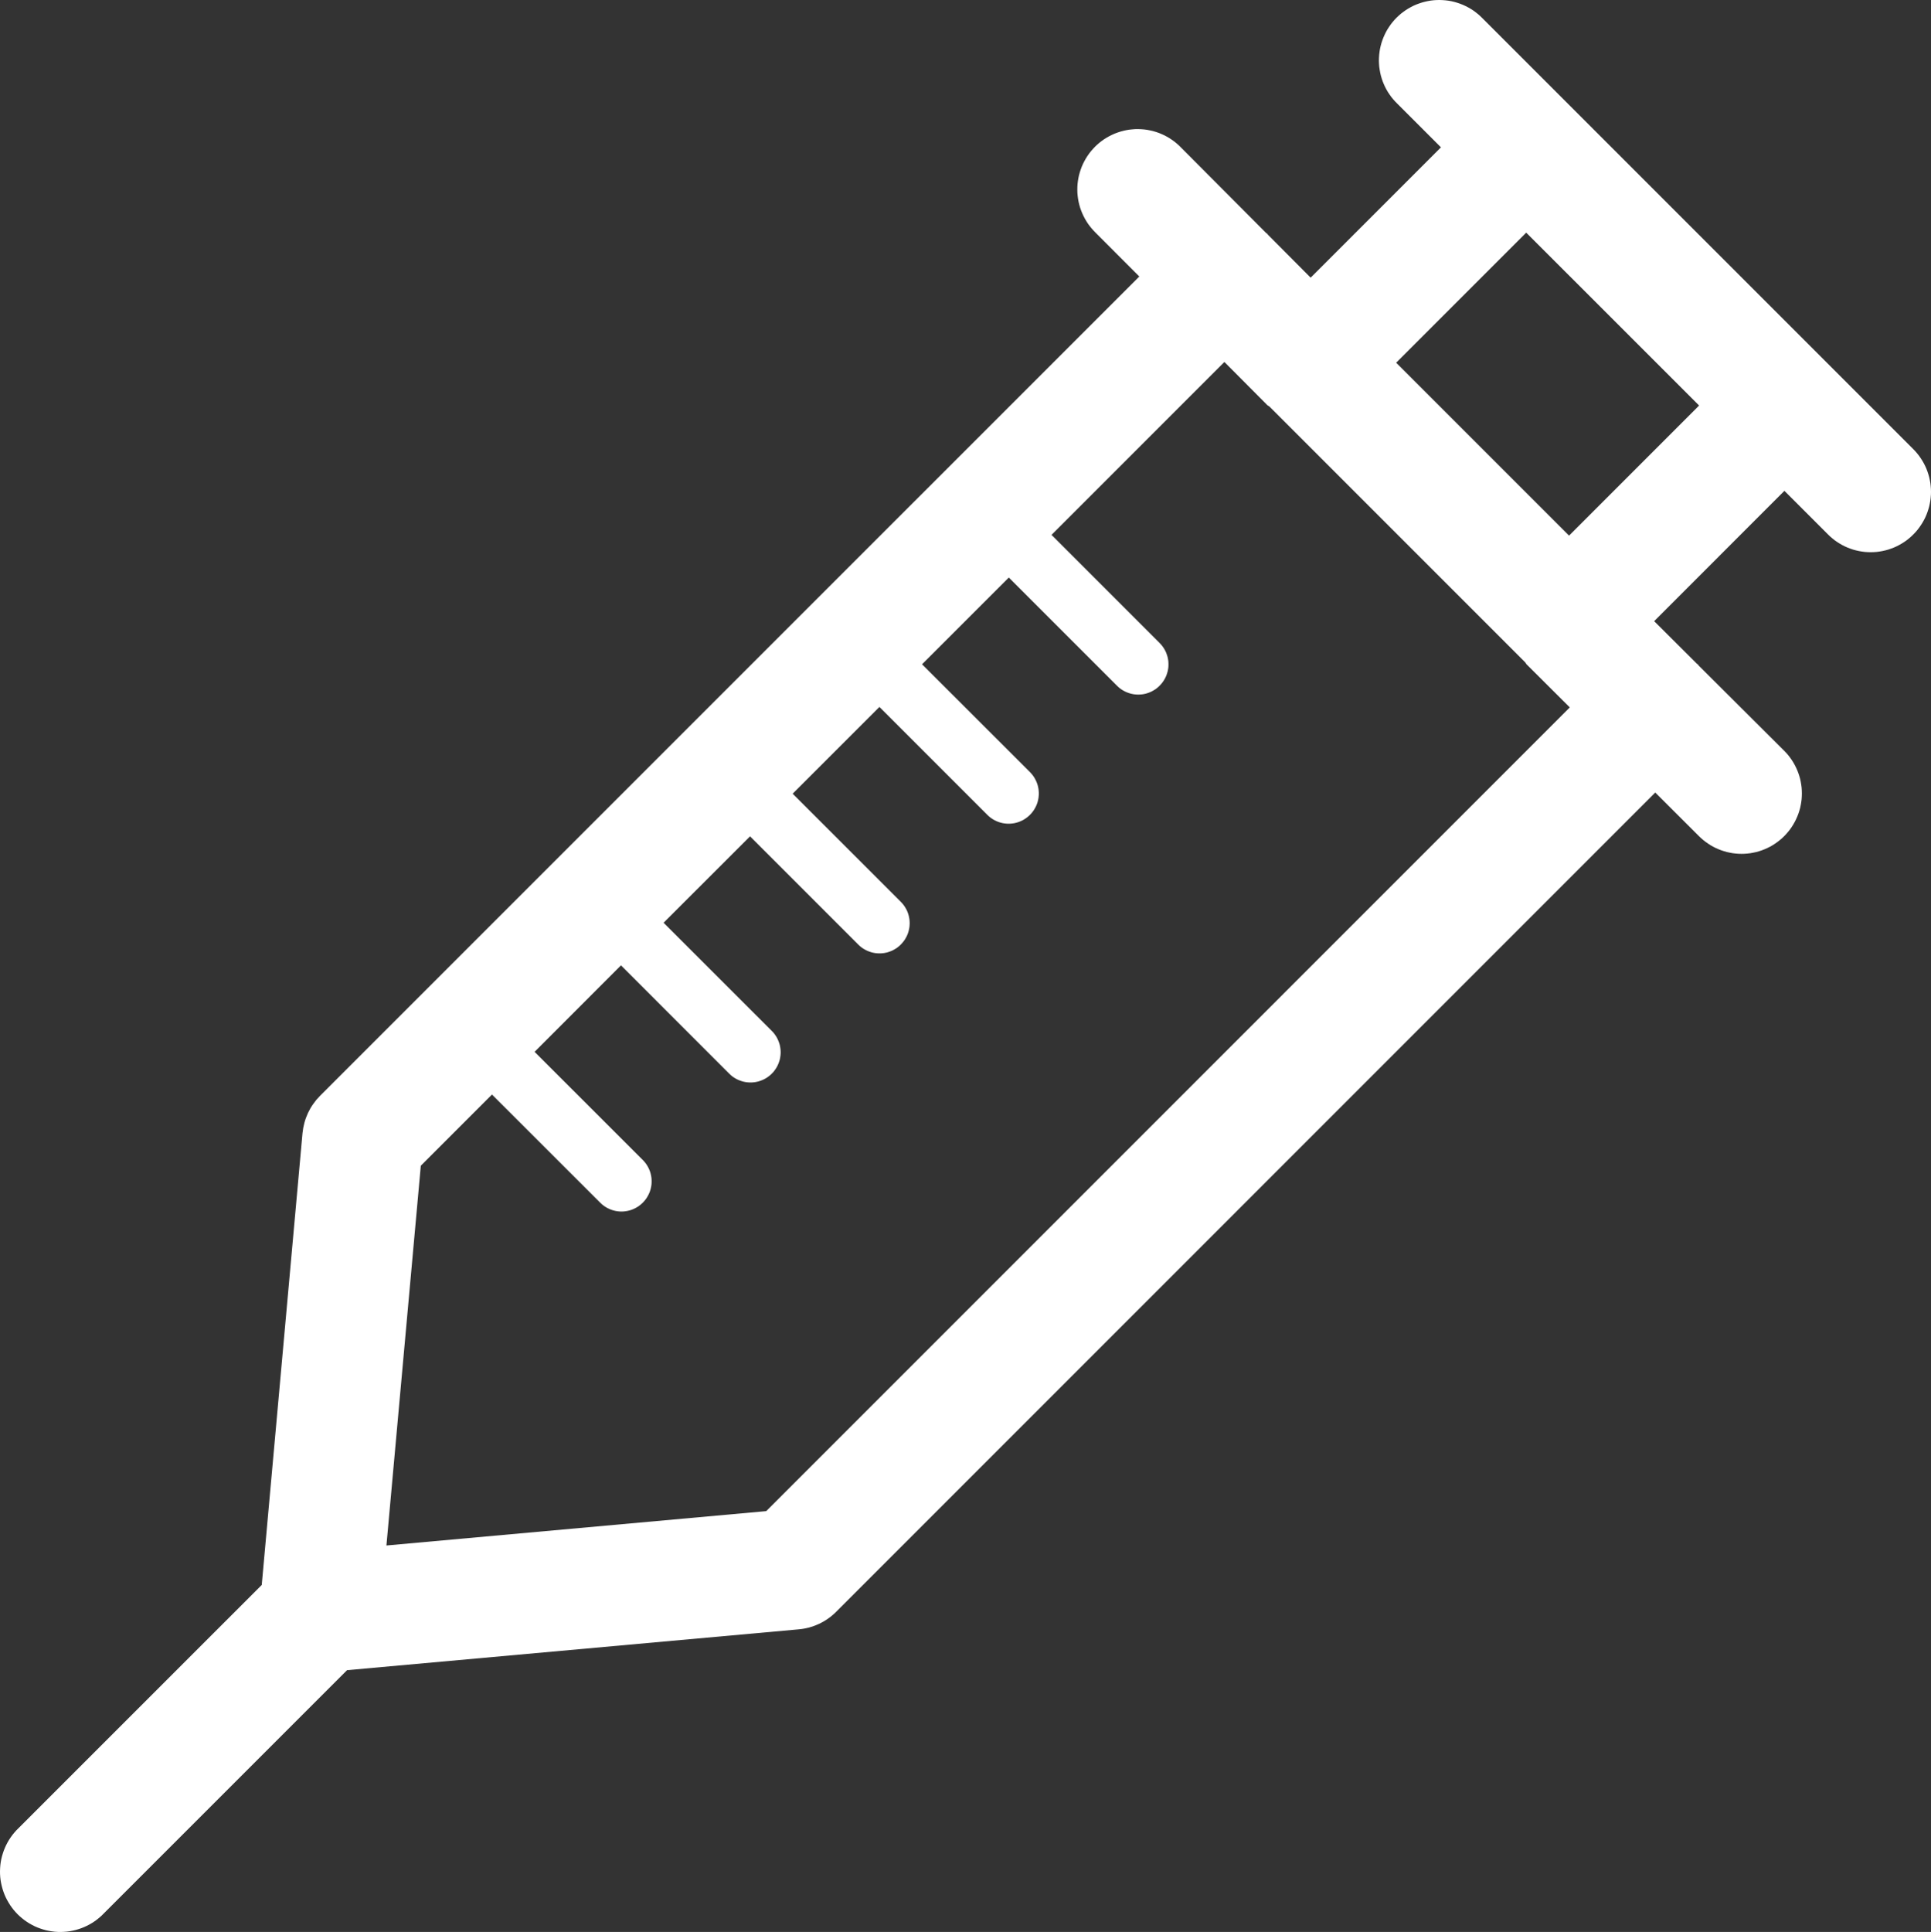 <svg xmlns="http://www.w3.org/2000/svg" xmlns:xlink="http://www.w3.org/1999/xlink" width="49.981" height="50" viewBox="0 0 49.981 50" fill="none">
<rect x="0" y="0" width="49.981" height="50" fill="#333333" stroke="none"/>
<path d="M38.376 0.477C38.358 0.458 38.339 0.44 38.32 0.422C38.302 0.405 38.282 0.387 38.263 0.371C38.243 0.354 38.223 0.338 38.202 0.322C38.182 0.306 38.161 0.291 38.14 0.276C38.118 0.262 38.097 0.248 38.075 0.234C38.053 0.22 38.031 0.207 38.008 0.195C37.985 0.182 37.962 0.17 37.939 0.159C37.916 0.148 37.893 0.137 37.869 0.127C37.845 0.117 37.821 0.107 37.797 0.098C37.773 0.089 37.748 0.081 37.724 0.073C37.699 0.065 37.674 0.058 37.649 0.051C37.624 0.045 37.599 0.039 37.574 0.033C37.548 0.028 37.523 0.023 37.498 0.019C37.472 0.015 37.447 0.012 37.421 0.009C37.395 0.006 37.369 0.004 37.344 0.003C37.318 0.001 37.292 0 37.266 5.90327e-05C37.24 -0 37.215 0 37.189 0.001C37.163 0.002 37.137 0.004 37.111 0.006C37.086 0.009 37.06 0.012 37.034 0.015C37.009 0.019 36.983 0.023 36.958 0.028C36.933 0.033 36.907 0.038 36.882 0.045C36.857 0.051 36.832 0.057 36.807 0.065C36.783 0.072 36.758 0.08 36.734 0.089C36.709 0.097 36.685 0.106 36.661 0.116C36.638 0.126 36.614 0.136 36.59 0.147C36.567 0.158 36.544 0.17 36.521 0.182C36.498 0.194 36.476 0.207 36.453 0.22C36.431 0.233 36.41 0.247 36.388 0.261C36.367 0.276 36.345 0.29 36.325 0.306C36.304 0.321 36.283 0.337 36.263 0.353C36.243 0.37 36.224 0.387 36.205 0.404C36.186 0.421 36.167 0.439 36.149 0.457C36.13 0.476 36.112 0.494 36.095 0.513C36.078 0.533 36.061 0.552 36.045 0.572C36.028 0.592 36.012 0.613 35.997 0.633C35.982 0.654 35.967 0.675 35.953 0.697C35.938 0.718 35.925 0.74 35.911 0.762C35.898 0.784 35.885 0.807 35.873 0.83C35.861 0.853 35.85 0.876 35.839 0.899C35.828 0.923 35.817 0.946 35.808 0.97C35.798 0.994 35.789 1.018 35.78 1.043C35.771 1.067 35.764 1.091 35.756 1.116C35.749 1.141 35.742 1.166 35.736 1.191C35.73 1.216 35.724 1.241 35.719 1.267C35.715 1.292 35.71 1.318 35.707 1.343C35.703 1.369 35.7 1.394 35.698 1.42C35.695 1.446 35.694 1.472 35.693 1.497C35.692 1.523 35.691 1.549 35.691 1.575C35.692 1.601 35.692 1.627 35.694 1.652C35.696 1.678 35.698 1.704 35.7 1.73C35.703 1.755 35.707 1.781 35.711 1.806C35.715 1.832 35.719 1.857 35.725 1.883C35.73 1.908 35.736 1.933 35.742 1.958C35.749 1.983 35.756 2.008 35.764 2.032C35.772 2.057 35.78 2.081 35.789 2.106C35.798 2.13 35.808 2.154 35.818 2.178C35.828 2.201 35.839 2.225 35.85 2.248C35.862 2.271 35.874 2.294 35.886 2.317C35.899 2.339 35.912 2.362 35.925 2.384C35.939 2.405 35.953 2.427 35.968 2.448C35.982 2.47 35.998 2.49 36.013 2.511C36.029 2.532 36.045 2.552 36.062 2.571C36.079 2.591 36.096 2.61 36.114 2.629C36.131 2.648 36.149 2.666 36.168 2.684L37.297 3.813L33.924 7.186L32.819 6.075C32.811 6.068 32.81 6.058 32.803 6.051C32.794 6.043 32.785 6.041 32.777 6.035L30.569 3.818C30.551 3.799 30.533 3.781 30.514 3.763C30.495 3.746 30.476 3.729 30.456 3.712C30.436 3.695 30.416 3.679 30.396 3.663C30.375 3.648 30.355 3.632 30.333 3.618C30.312 3.603 30.29 3.589 30.268 3.575C30.246 3.562 30.224 3.549 30.201 3.536C30.179 3.524 30.156 3.512 30.133 3.5C30.11 3.489 30.086 3.478 30.062 3.468C30.039 3.458 30.015 3.448 29.991 3.439C29.966 3.43 29.942 3.422 29.917 3.414C29.892 3.406 29.868 3.399 29.843 3.392C29.818 3.386 29.793 3.38 29.767 3.375C29.742 3.369 29.717 3.365 29.691 3.36C29.666 3.356 29.64 3.353 29.614 3.35C29.589 3.347 29.563 3.345 29.537 3.344C29.511 3.342 29.485 3.341 29.46 3.341C29.434 3.341 29.408 3.341 29.382 3.342C29.356 3.344 29.331 3.345 29.305 3.348C29.279 3.35 29.253 3.353 29.228 3.356C29.202 3.36 29.177 3.364 29.151 3.369C29.126 3.374 29.101 3.38 29.076 3.386C29.051 3.392 29.026 3.399 29.001 3.406C28.976 3.413 28.952 3.421 28.927 3.43C28.903 3.438 28.879 3.448 28.855 3.457C28.831 3.467 28.807 3.478 28.784 3.489C28.761 3.499 28.737 3.511 28.715 3.523C28.692 3.535 28.669 3.548 28.647 3.561C28.625 3.574 28.603 3.588 28.581 3.602C28.56 3.617 28.539 3.632 28.518 3.647C28.497 3.662 28.477 3.678 28.457 3.694C28.437 3.711 28.417 3.728 28.398 3.745C28.379 3.762 28.36 3.78 28.342 3.798C28.324 3.817 28.306 3.835 28.289 3.855C28.271 3.874 28.255 3.893 28.238 3.913C28.222 3.933 28.206 3.954 28.191 3.974C28.175 3.995 28.16 4.016 28.146 4.038C28.132 4.059 28.118 4.081 28.105 4.103C28.091 4.126 28.079 4.148 28.067 4.171C28.055 4.194 28.043 4.217 28.032 4.24C28.021 4.264 28.011 4.287 28.001 4.311C27.991 4.335 27.982 4.359 27.974 4.384C27.965 4.408 27.957 4.433 27.95 4.457C27.942 4.482 27.936 4.507 27.929 4.532C27.923 4.557 27.918 4.582 27.913 4.608C27.908 4.633 27.904 4.659 27.9 4.684C27.896 4.71 27.893 4.736 27.891 4.761C27.889 4.787 27.887 4.813 27.886 4.839C27.885 4.864 27.885 4.89 27.885 4.916C27.885 4.942 27.886 4.968 27.887 4.994C27.889 5.019 27.891 5.045 27.894 5.071C27.897 5.096 27.9 5.122 27.904 5.147C27.908 5.173 27.913 5.198 27.918 5.224C27.924 5.249 27.93 5.274 27.936 5.299C27.943 5.324 27.95 5.349 27.957 5.374C27.965 5.398 27.974 5.423 27.983 5.447C27.992 5.471 28.001 5.495 28.012 5.519C28.022 5.542 28.033 5.566 28.044 5.589C28.055 5.612 28.067 5.635 28.08 5.658C28.092 5.68 28.105 5.703 28.119 5.725C28.133 5.747 28.147 5.768 28.161 5.79C28.176 5.811 28.191 5.832 28.207 5.852C28.223 5.873 28.239 5.893 28.256 5.912C28.272 5.932 28.289 5.951 28.307 5.97C28.325 5.989 28.343 6.008 28.361 6.026L29.489 7.156L8.283 28.361C8.251 28.393 8.221 28.427 8.191 28.461C8.162 28.496 8.135 28.532 8.109 28.569C8.082 28.606 8.058 28.644 8.035 28.683C8.013 28.722 7.992 28.762 7.972 28.803C7.953 28.844 7.936 28.886 7.92 28.929C7.904 28.971 7.891 29.014 7.879 29.058C7.867 29.102 7.857 29.146 7.849 29.19C7.841 29.235 7.835 29.28 7.83 29.325L6.775 41.019L0.477 47.316C0.458 47.334 0.44 47.352 0.422 47.371C0.405 47.39 0.387 47.409 0.371 47.429C0.354 47.448 0.338 47.468 0.322 47.489C0.306 47.509 0.291 47.53 0.277 47.551C0.262 47.573 0.248 47.594 0.234 47.616C0.22 47.638 0.207 47.661 0.195 47.683C0.182 47.706 0.17 47.729 0.159 47.752C0.148 47.775 0.137 47.799 0.127 47.822C0.117 47.846 0.107 47.87 0.098 47.894C0.089 47.919 0.081 47.943 0.073 47.968C0.065 47.992 0.058 48.017 0.051 48.042C0.045 48.067 0.039 48.092 0.033 48.117C0.028 48.143 0.023 48.168 0.019 48.194C0.015 48.219 0.012 48.245 0.009 48.27C0.006 48.296 0.004 48.322 0.003 48.348C0.001 48.373 0 48.399 5.93111e-05 48.425C-0 48.451 0 48.477 0.001 48.502C0.002 48.528 0.004 48.554 0.006 48.58C0.009 48.606 0.012 48.631 0.015 48.657C0.019 48.682 0.023 48.708 0.028 48.733C0.033 48.759 0.038 48.784 0.045 48.809C0.051 48.834 0.057 48.859 0.065 48.884C0.072 48.909 0.08 48.933 0.089 48.958C0.097 48.982 0.106 49.006 0.116 49.03C0.126 49.054 0.136 49.077 0.147 49.101C0.158 49.124 0.17 49.147 0.182 49.17C0.194 49.193 0.207 49.215 0.22 49.237C0.233 49.26 0.247 49.282 0.261 49.303C0.276 49.325 0.29 49.346 0.306 49.367C0.321 49.388 0.337 49.408 0.353 49.428C0.37 49.448 0.387 49.468 0.404 49.487C0.421 49.506 0.439 49.525 0.457 49.543C0.476 49.561 0.494 49.579 0.513 49.596C0.533 49.613 0.552 49.63 0.572 49.646C0.592 49.663 0.613 49.679 0.633 49.694C0.654 49.709 0.675 49.725 0.697 49.739C0.718 49.753 0.74 49.767 0.762 49.78C0.784 49.793 0.807 49.806 0.83 49.818C0.853 49.83 0.876 49.841 0.899 49.853C0.923 49.864 0.946 49.874 0.97 49.884C0.994 49.894 1.018 49.903 1.043 49.911C1.067 49.919 1.091 49.928 1.116 49.935C1.141 49.943 1.166 49.949 1.191 49.956C1.216 49.962 1.241 49.967 1.267 49.972C1.292 49.977 1.318 49.981 1.343 49.984C1.369 49.988 1.394 49.991 1.42 49.994C1.446 49.996 1.472 49.998 1.497 49.999C1.523 50 1.549 50 1.575 50C1.601 50 1.627 49.999 1.652 49.997C1.678 49.996 1.704 49.994 1.73 49.991C1.755 49.988 1.781 49.985 1.806 49.981C1.832 49.977 1.857 49.972 1.883 49.966C1.908 49.961 1.933 49.955 1.958 49.949C1.983 49.943 2.008 49.935 2.032 49.927C2.057 49.919 2.081 49.911 2.106 49.902C2.13 49.893 2.154 49.883 2.178 49.873C2.201 49.863 2.225 49.852 2.248 49.841C2.271 49.83 2.294 49.817 2.317 49.805C2.339 49.792 2.362 49.779 2.384 49.766C2.406 49.752 2.427 49.738 2.448 49.724C2.47 49.709 2.491 49.694 2.511 49.678C2.532 49.662 2.552 49.646 2.571 49.629C2.591 49.612 2.61 49.595 2.629 49.578C2.648 49.56 2.666 49.542 2.684 49.523L8.983 43.225L20.675 42.168C20.72 42.164 20.765 42.158 20.81 42.15C20.854 42.142 20.898 42.132 20.942 42.121C20.985 42.109 21.029 42.095 21.071 42.08C21.114 42.064 21.155 42.047 21.196 42.028C21.237 42.009 21.277 41.988 21.317 41.965C21.356 41.943 21.394 41.918 21.431 41.892C21.468 41.866 21.504 41.839 21.538 41.81C21.573 41.781 21.607 41.75 21.639 41.718L42.844 20.511L43.974 21.639C43.992 21.657 44.011 21.674 44.03 21.692C44.049 21.709 44.068 21.726 44.088 21.742C44.108 21.758 44.128 21.774 44.148 21.789C44.169 21.804 44.19 21.819 44.211 21.833C44.232 21.848 44.254 21.861 44.275 21.875C44.297 21.888 44.319 21.9 44.342 21.913C44.365 21.924 44.387 21.936 44.41 21.947C44.434 21.958 44.457 21.968 44.48 21.978C44.504 21.988 44.528 21.997 44.552 22.006C44.576 22.015 44.6 22.023 44.625 22.03C44.649 22.038 44.674 22.044 44.699 22.051C44.724 22.057 44.748 22.062 44.773 22.067C44.799 22.072 44.824 22.077 44.849 22.081C44.874 22.084 44.9 22.087 44.925 22.09C44.951 22.093 44.976 22.094 45.002 22.096C45.027 22.097 45.053 22.098 45.078 22.098C45.104 22.098 45.129 22.097 45.155 22.096C45.181 22.094 45.206 22.093 45.231 22.09C45.257 22.087 45.282 22.084 45.307 22.081C45.333 22.077 45.358 22.072 45.383 22.067C45.408 22.062 45.433 22.057 45.458 22.051C45.483 22.044 45.507 22.038 45.532 22.03C45.556 22.023 45.581 22.015 45.605 22.006C45.629 21.997 45.652 21.988 45.676 21.978C45.7 21.968 45.723 21.958 45.746 21.947C45.769 21.936 45.792 21.924 45.815 21.913C45.837 21.9 45.859 21.888 45.881 21.875C45.903 21.861 45.925 21.848 45.946 21.833C45.967 21.819 45.988 21.804 46.008 21.789C46.029 21.774 46.049 21.758 46.069 21.742C46.089 21.726 46.108 21.709 46.127 21.692C46.146 21.674 46.164 21.657 46.182 21.639C46.2 21.62 46.218 21.602 46.235 21.583C46.252 21.564 46.269 21.545 46.285 21.525C46.301 21.505 46.317 21.485 46.332 21.465C46.347 21.444 46.362 21.423 46.376 21.402C46.39 21.381 46.404 21.359 46.417 21.337C46.43 21.315 46.443 21.293 46.455 21.27C46.467 21.248 46.478 21.225 46.489 21.202C46.5 21.179 46.511 21.156 46.52 21.132C46.53 21.108 46.539 21.085 46.548 21.061C46.557 21.037 46.565 21.012 46.572 20.988C46.58 20.963 46.586 20.939 46.593 20.914C46.599 20.889 46.604 20.864 46.609 20.839C46.614 20.814 46.619 20.789 46.622 20.764C46.626 20.738 46.629 20.713 46.632 20.688C46.634 20.662 46.636 20.637 46.637 20.611C46.639 20.586 46.639 20.56 46.639 20.535C46.639 20.509 46.639 20.484 46.637 20.458C46.636 20.433 46.634 20.407 46.632 20.382C46.629 20.356 46.626 20.331 46.622 20.306C46.619 20.28 46.614 20.255 46.609 20.23C46.604 20.205 46.599 20.18 46.593 20.155C46.586 20.131 46.58 20.106 46.572 20.081C46.565 20.057 46.557 20.033 46.548 20.009C46.539 19.985 46.53 19.961 46.52 19.937C46.511 19.914 46.5 19.89 46.489 19.867C46.478 19.844 46.467 19.821 46.455 19.799C46.443 19.776 46.43 19.754 46.417 19.732C46.404 19.71 46.39 19.689 46.376 19.667C46.362 19.646 46.347 19.625 46.332 19.605C46.317 19.584 46.301 19.564 46.285 19.544C46.269 19.525 46.252 19.505 46.235 19.486C46.218 19.467 46.2 19.449 46.182 19.431L43.965 17.222C43.959 17.215 43.956 17.206 43.95 17.197C43.942 17.19 43.931 17.187 43.925 17.181L42.816 16.076L46.187 12.703L47.316 13.832C47.334 13.85 47.352 13.868 47.371 13.885C47.39 13.902 47.409 13.919 47.429 13.935C47.449 13.951 47.469 13.967 47.489 13.983C47.51 13.998 47.531 14.013 47.552 14.027C47.573 14.041 47.595 14.055 47.617 14.068C47.639 14.081 47.661 14.094 47.683 14.106C47.706 14.118 47.729 14.13 47.752 14.141C47.775 14.152 47.798 14.162 47.822 14.172C47.845 14.181 47.869 14.191 47.893 14.199C47.917 14.208 47.941 14.216 47.966 14.224C47.99 14.231 48.015 14.238 48.04 14.244C48.065 14.25 48.09 14.256 48.115 14.261C48.14 14.266 48.165 14.27 48.19 14.274C48.215 14.278 48.241 14.281 48.266 14.284C48.292 14.286 48.317 14.288 48.343 14.289C48.368 14.29 48.394 14.291 48.419 14.291C48.445 14.291 48.471 14.29 48.496 14.289C48.522 14.288 48.547 14.286 48.573 14.284C48.598 14.281 48.623 14.278 48.649 14.274C48.674 14.27 48.699 14.266 48.724 14.261C48.749 14.256 48.774 14.25 48.799 14.244C48.824 14.238 48.849 14.231 48.873 14.224C48.898 14.216 48.922 14.208 48.946 14.199C48.97 14.191 48.994 14.181 49.017 14.172C49.041 14.162 49.065 14.152 49.087 14.141C49.111 14.13 49.133 14.118 49.156 14.106C49.178 14.094 49.2 14.081 49.222 14.068C49.244 14.055 49.266 14.041 49.287 14.027C49.308 14.013 49.329 13.998 49.35 13.983C49.37 13.967 49.39 13.951 49.41 13.935C49.43 13.919 49.449 13.902 49.468 13.885C49.487 13.868 49.505 13.85 49.523 13.832C49.541 13.814 49.559 13.796 49.576 13.777C49.593 13.758 49.61 13.738 49.626 13.719C49.642 13.699 49.658 13.679 49.673 13.658C49.688 13.638 49.703 13.617 49.717 13.595C49.731 13.574 49.745 13.553 49.758 13.531C49.772 13.509 49.784 13.487 49.796 13.464C49.809 13.441 49.82 13.419 49.831 13.396C49.842 13.373 49.852 13.349 49.862 13.325C49.872 13.302 49.881 13.278 49.889 13.254C49.898 13.23 49.906 13.206 49.913 13.181C49.92 13.157 49.927 13.132 49.934 13.107C49.94 13.083 49.945 13.058 49.95 13.033C49.956 13.008 49.96 12.982 49.964 12.957C49.967 12.932 49.97 12.907 49.973 12.881C49.975 12.856 49.977 12.83 49.979 12.805C49.98 12.779 49.981 12.754 49.981 12.728C49.981 12.703 49.98 12.677 49.979 12.652C49.977 12.626 49.975 12.601 49.973 12.575C49.97 12.55 49.967 12.524 49.964 12.499C49.96 12.474 49.956 12.449 49.95 12.424C49.945 12.399 49.94 12.374 49.934 12.349C49.927 12.324 49.92 12.3 49.913 12.275C49.906 12.251 49.898 12.226 49.889 12.202C49.881 12.178 49.872 12.154 49.862 12.131C49.852 12.107 49.842 12.084 49.831 12.061C49.82 12.038 49.809 12.015 49.796 11.992C49.784 11.97 49.772 11.947 49.758 11.926C49.745 11.904 49.731 11.882 49.717 11.861C49.703 11.84 49.688 11.819 49.673 11.798C49.658 11.778 49.642 11.758 49.626 11.738C49.61 11.718 49.593 11.699 49.576 11.68C49.559 11.661 49.541 11.642 49.523 11.624L38.376 0.477L38.376 0.477ZM19.831 39.109L10.002 39.998L10.892 30.169L12.734 28.327L15.534 31.125C15.543 31.134 15.552 31.143 15.562 31.151C15.571 31.16 15.581 31.169 15.591 31.177C15.6 31.185 15.61 31.193 15.621 31.2C15.631 31.208 15.641 31.215 15.652 31.223C15.662 31.23 15.673 31.236 15.684 31.243C15.695 31.25 15.706 31.256 15.718 31.262C15.729 31.268 15.74 31.274 15.752 31.279C15.763 31.285 15.775 31.29 15.787 31.295C15.799 31.3 15.811 31.305 15.823 31.309C15.835 31.313 15.847 31.317 15.859 31.321C15.871 31.325 15.883 31.328 15.896 31.331C15.908 31.334 15.921 31.337 15.933 31.34C15.946 31.342 15.959 31.344 15.971 31.346C15.984 31.348 15.996 31.35 16.009 31.351C16.022 31.352 16.035 31.353 16.047 31.354C16.06 31.355 16.073 31.355 16.086 31.355C16.099 31.355 16.111 31.355 16.124 31.354C16.137 31.353 16.15 31.352 16.162 31.351C16.175 31.35 16.188 31.348 16.2 31.346C16.213 31.344 16.226 31.342 16.238 31.34C16.251 31.337 16.263 31.334 16.276 31.331C16.288 31.328 16.3 31.325 16.313 31.321C16.325 31.317 16.337 31.313 16.349 31.309C16.361 31.305 16.373 31.3 16.385 31.295C16.396 31.29 16.408 31.285 16.42 31.279C16.431 31.274 16.443 31.268 16.454 31.262C16.465 31.256 16.476 31.25 16.487 31.243C16.498 31.236 16.509 31.23 16.52 31.223C16.53 31.215 16.541 31.208 16.551 31.2C16.561 31.193 16.571 31.185 16.581 31.177C16.591 31.169 16.601 31.16 16.61 31.151C16.619 31.143 16.629 31.134 16.638 31.125C16.647 31.116 16.655 31.107 16.664 31.097C16.673 31.088 16.681 31.078 16.689 31.068C16.697 31.058 16.705 31.048 16.713 31.038C16.72 31.028 16.728 31.017 16.735 31.007C16.742 30.996 16.749 30.985 16.755 30.974C16.762 30.963 16.768 30.952 16.774 30.941C16.78 30.93 16.786 30.918 16.791 30.907C16.797 30.895 16.802 30.884 16.807 30.872C16.812 30.86 16.816 30.848 16.821 30.836C16.825 30.824 16.829 30.812 16.833 30.8C16.836 30.787 16.84 30.775 16.843 30.763C16.846 30.75 16.849 30.738 16.851 30.725C16.854 30.713 16.856 30.7 16.858 30.688C16.86 30.675 16.861 30.662 16.863 30.649C16.864 30.637 16.865 30.624 16.865 30.611C16.866 30.599 16.866 30.586 16.866 30.573C16.866 30.56 16.866 30.547 16.865 30.535C16.865 30.522 16.864 30.509 16.863 30.497C16.861 30.484 16.86 30.471 16.858 30.459C16.856 30.446 16.854 30.433 16.851 30.421C16.849 30.408 16.846 30.396 16.843 30.383C16.84 30.371 16.836 30.359 16.833 30.346C16.829 30.334 16.825 30.322 16.821 30.31C16.816 30.298 16.812 30.286 16.807 30.274C16.802 30.262 16.797 30.251 16.791 30.239C16.786 30.228 16.78 30.216 16.774 30.205C16.768 30.194 16.762 30.183 16.755 30.172C16.749 30.161 16.742 30.15 16.735 30.139C16.728 30.129 16.72 30.118 16.713 30.108C16.705 30.098 16.697 30.088 16.689 30.078C16.681 30.068 16.673 30.058 16.664 30.049C16.655 30.039 16.647 30.03 16.638 30.021L13.837 27.222L16.073 24.984L18.873 27.785C18.883 27.794 18.892 27.803 18.901 27.812C18.911 27.82 18.92 27.829 18.93 27.837C18.94 27.845 18.95 27.853 18.96 27.861C18.971 27.868 18.981 27.876 18.991 27.883C19.002 27.89 19.013 27.897 19.024 27.904C19.035 27.91 19.046 27.916 19.057 27.922C19.069 27.928 19.08 27.934 19.091 27.94C19.103 27.945 19.115 27.951 19.127 27.955C19.138 27.96 19.15 27.965 19.162 27.969C19.174 27.974 19.186 27.978 19.199 27.981C19.211 27.985 19.223 27.988 19.236 27.992C19.248 27.995 19.26 27.998 19.273 28C19.285 28.003 19.298 28.005 19.311 28.007C19.323 28.009 19.336 28.01 19.349 28.011C19.361 28.013 19.374 28.014 19.387 28.014C19.4 28.015 19.413 28.015 19.425 28.015C19.438 28.015 19.451 28.015 19.464 28.014C19.477 28.014 19.489 28.013 19.502 28.011C19.515 28.01 19.527 28.009 19.54 28.007C19.553 28.005 19.565 28.003 19.578 28C19.59 27.998 19.603 27.995 19.615 27.992C19.628 27.988 19.64 27.985 19.652 27.981C19.664 27.978 19.677 27.974 19.689 27.969C19.701 27.965 19.712 27.96 19.724 27.955C19.736 27.951 19.748 27.945 19.759 27.94C19.771 27.934 19.782 27.928 19.794 27.922C19.805 27.916 19.816 27.91 19.827 27.904C19.838 27.897 19.849 27.89 19.859 27.883C19.87 27.876 19.88 27.868 19.89 27.861C19.901 27.853 19.911 27.845 19.921 27.837C19.93 27.829 19.94 27.82 19.95 27.812C19.959 27.803 19.968 27.794 19.977 27.785C19.986 27.776 19.995 27.767 20.004 27.758C20.012 27.748 20.021 27.738 20.029 27.729C20.037 27.719 20.045 27.709 20.052 27.698C20.06 27.688 20.067 27.678 20.074 27.667C20.081 27.656 20.088 27.646 20.095 27.635C20.101 27.624 20.108 27.613 20.114 27.601C20.12 27.59 20.125 27.579 20.131 27.567C20.137 27.555 20.142 27.544 20.146 27.532C20.151 27.52 20.156 27.508 20.16 27.496C20.165 27.484 20.169 27.472 20.172 27.46C20.176 27.448 20.179 27.436 20.183 27.423C20.186 27.411 20.188 27.398 20.191 27.386C20.193 27.373 20.196 27.36 20.197 27.348C20.199 27.335 20.201 27.323 20.202 27.31C20.203 27.297 20.204 27.285 20.205 27.272C20.206 27.259 20.206 27.246 20.206 27.233C20.206 27.221 20.206 27.208 20.205 27.195C20.204 27.182 20.203 27.17 20.202 27.157C20.201 27.144 20.199 27.131 20.197 27.119C20.196 27.106 20.193 27.094 20.191 27.081C20.188 27.069 20.186 27.056 20.183 27.044C20.179 27.031 20.176 27.019 20.172 27.007C20.169 26.995 20.165 26.983 20.16 26.971C20.156 26.959 20.151 26.947 20.146 26.935C20.142 26.923 20.137 26.911 20.131 26.9C20.125 26.888 20.12 26.877 20.114 26.866C20.108 26.854 20.101 26.843 20.095 26.832C20.088 26.821 20.081 26.81 20.074 26.8C20.067 26.789 20.06 26.779 20.052 26.768C20.045 26.758 20.037 26.748 20.029 26.738C20.021 26.728 20.012 26.719 20.004 26.709C19.995 26.7 19.986 26.691 19.977 26.681L17.176 23.881L19.414 21.645L22.213 24.444C22.222 24.453 22.231 24.462 22.241 24.471C22.25 24.479 22.26 24.488 22.27 24.496C22.28 24.504 22.29 24.512 22.3 24.52C22.31 24.527 22.32 24.535 22.331 24.542C22.342 24.549 22.352 24.556 22.363 24.562C22.374 24.569 22.386 24.575 22.397 24.581C22.408 24.587 22.419 24.593 22.431 24.599C22.443 24.604 22.454 24.609 22.466 24.614C22.478 24.619 22.49 24.624 22.502 24.628C22.514 24.632 22.526 24.637 22.538 24.64C22.55 24.644 22.563 24.647 22.575 24.651C22.587 24.654 22.6 24.656 22.613 24.659C22.625 24.661 22.638 24.664 22.65 24.666C22.663 24.667 22.676 24.669 22.688 24.67C22.701 24.672 22.714 24.672 22.727 24.673C22.739 24.674 22.752 24.674 22.765 24.674C22.778 24.674 22.791 24.674 22.803 24.673C22.816 24.672 22.829 24.672 22.842 24.67C22.854 24.669 22.867 24.667 22.88 24.666C22.892 24.664 22.905 24.661 22.917 24.659C22.93 24.656 22.942 24.654 22.955 24.651C22.967 24.647 22.98 24.644 22.992 24.64C23.004 24.637 23.016 24.632 23.028 24.628C23.04 24.624 23.052 24.619 23.064 24.614C23.076 24.609 23.087 24.604 23.099 24.599C23.11 24.593 23.122 24.587 23.133 24.581C23.145 24.575 23.156 24.569 23.166 24.562C23.177 24.556 23.188 24.549 23.199 24.542C23.209 24.535 23.22 24.527 23.23 24.52C23.24 24.512 23.25 24.504 23.26 24.496C23.27 24.488 23.28 24.479 23.289 24.471C23.299 24.462 23.308 24.453 23.317 24.444C23.326 24.435 23.335 24.426 23.343 24.416C23.352 24.407 23.36 24.397 23.368 24.387C23.376 24.378 23.384 24.367 23.392 24.357C23.399 24.347 23.407 24.337 23.414 24.326C23.421 24.315 23.428 24.304 23.434 24.294C23.441 24.283 23.447 24.271 23.453 24.26C23.459 24.249 23.465 24.238 23.471 24.226C23.476 24.214 23.481 24.203 23.486 24.191C23.491 24.179 23.495 24.167 23.5 24.155C23.504 24.143 23.508 24.131 23.512 24.119C23.516 24.107 23.519 24.094 23.522 24.082C23.525 24.07 23.528 24.057 23.53 24.044C23.533 24.032 23.535 24.019 23.537 24.007C23.539 23.994 23.541 23.981 23.542 23.969C23.543 23.956 23.544 23.943 23.544 23.93C23.545 23.918 23.546 23.905 23.546 23.892C23.546 23.88 23.545 23.867 23.544 23.854C23.544 23.841 23.543 23.828 23.542 23.816C23.541 23.803 23.539 23.79 23.537 23.778C23.535 23.765 23.533 23.753 23.53 23.74C23.528 23.727 23.525 23.715 23.522 23.703C23.519 23.69 23.516 23.678 23.512 23.666C23.508 23.653 23.504 23.641 23.5 23.629C23.495 23.617 23.491 23.605 23.486 23.594C23.481 23.582 23.476 23.57 23.471 23.558C23.465 23.547 23.459 23.535 23.453 23.524C23.447 23.513 23.441 23.502 23.434 23.491C23.428 23.48 23.421 23.469 23.414 23.459C23.407 23.448 23.399 23.438 23.392 23.427C23.384 23.417 23.376 23.407 23.368 23.397C23.36 23.387 23.352 23.378 23.343 23.368C23.335 23.359 23.326 23.349 23.317 23.34L20.517 20.541L22.763 18.296L25.554 21.087C25.563 21.096 25.573 21.105 25.582 21.114C25.591 21.123 25.601 21.131 25.611 21.139C25.621 21.147 25.631 21.155 25.641 21.163C25.651 21.171 25.662 21.178 25.672 21.185C25.683 21.192 25.694 21.199 25.705 21.206C25.716 21.212 25.727 21.219 25.738 21.225C25.749 21.231 25.761 21.237 25.772 21.242C25.784 21.248 25.796 21.253 25.808 21.258C25.819 21.263 25.831 21.268 25.843 21.272C25.855 21.276 25.868 21.28 25.88 21.284C25.892 21.288 25.904 21.291 25.917 21.294C25.929 21.298 25.942 21.3 25.954 21.303C25.967 21.305 25.979 21.308 25.992 21.309C26.005 21.311 26.017 21.313 26.03 21.314C26.043 21.316 26.056 21.316 26.069 21.317C26.081 21.318 26.094 21.318 26.107 21.318C26.12 21.318 26.133 21.318 26.145 21.317C26.158 21.316 26.171 21.316 26.184 21.314C26.196 21.313 26.209 21.311 26.222 21.309C26.235 21.308 26.247 21.305 26.26 21.303C26.272 21.3 26.285 21.298 26.297 21.294C26.309 21.291 26.322 21.288 26.334 21.284C26.346 21.28 26.358 21.276 26.371 21.272C26.383 21.268 26.395 21.263 26.406 21.258C26.418 21.253 26.43 21.248 26.442 21.242C26.453 21.237 26.465 21.231 26.476 21.225C26.487 21.219 26.498 21.212 26.509 21.206C26.52 21.199 26.531 21.192 26.541 21.185C26.552 21.178 26.563 21.171 26.573 21.163C26.583 21.155 26.593 21.147 26.603 21.139C26.613 21.131 26.622 21.123 26.632 21.114C26.641 21.105 26.651 21.096 26.66 21.087C26.669 21.078 26.677 21.069 26.686 21.06C26.695 21.05 26.703 21.041 26.711 21.031C26.719 21.021 26.727 21.011 26.735 21C26.742 20.99 26.75 20.98 26.757 20.969C26.764 20.958 26.771 20.948 26.777 20.937C26.784 20.926 26.79 20.915 26.796 20.903C26.802 20.892 26.808 20.881 26.813 20.869C26.819 20.858 26.824 20.846 26.829 20.834C26.834 20.822 26.838 20.81 26.843 20.798C26.847 20.786 26.851 20.774 26.855 20.762C26.858 20.75 26.862 20.738 26.865 20.725C26.868 20.713 26.871 20.7 26.873 20.688C26.876 20.675 26.878 20.663 26.88 20.65C26.882 20.637 26.883 20.625 26.884 20.612C26.886 20.599 26.887 20.587 26.887 20.574C26.888 20.561 26.888 20.548 26.888 20.535C26.888 20.523 26.888 20.51 26.887 20.497C26.887 20.484 26.886 20.472 26.884 20.459C26.883 20.446 26.882 20.433 26.88 20.421C26.878 20.408 26.876 20.396 26.873 20.383C26.871 20.371 26.868 20.358 26.865 20.346C26.862 20.333 26.858 20.321 26.855 20.309C26.851 20.297 26.847 20.285 26.843 20.273C26.838 20.261 26.834 20.249 26.829 20.237C26.824 20.225 26.819 20.213 26.813 20.202C26.808 20.19 26.802 20.179 26.796 20.168C26.79 20.156 26.784 20.145 26.777 20.134C26.771 20.123 26.764 20.112 26.757 20.102C26.75 20.091 26.742 20.081 26.735 20.07C26.727 20.06 26.719 20.05 26.711 20.04C26.703 20.03 26.695 20.021 26.686 20.011C26.677 20.002 26.669 19.992 26.66 19.983L23.866 17.192L26.112 14.947L28.911 17.746C28.92 17.755 28.929 17.764 28.939 17.773C28.948 17.781 28.958 17.79 28.968 17.798C28.977 17.806 28.988 17.814 28.998 17.822C29.008 17.829 29.018 17.837 29.029 17.844C29.04 17.851 29.05 17.858 29.061 17.864C29.072 17.871 29.084 17.877 29.095 17.883C29.106 17.889 29.117 17.895 29.129 17.901C29.141 17.906 29.152 17.911 29.164 17.916C29.176 17.921 29.188 17.926 29.2 17.93C29.212 17.934 29.224 17.939 29.236 17.942C29.248 17.946 29.261 17.949 29.273 17.953C29.285 17.956 29.298 17.958 29.311 17.961C29.323 17.963 29.336 17.966 29.348 17.968C29.361 17.969 29.374 17.971 29.386 17.972C29.399 17.974 29.412 17.974 29.425 17.975C29.437 17.976 29.45 17.976 29.463 17.976C29.476 17.976 29.488 17.976 29.501 17.975C29.514 17.974 29.527 17.974 29.54 17.972C29.552 17.971 29.565 17.969 29.578 17.968C29.59 17.966 29.603 17.963 29.615 17.961C29.628 17.958 29.64 17.956 29.653 17.953C29.665 17.949 29.677 17.946 29.69 17.942C29.702 17.939 29.714 17.934 29.726 17.93C29.738 17.926 29.75 17.921 29.762 17.916C29.774 17.911 29.785 17.906 29.797 17.901C29.808 17.895 29.82 17.889 29.831 17.883C29.842 17.877 29.854 17.871 29.864 17.864C29.875 17.858 29.886 17.851 29.897 17.844C29.907 17.837 29.918 17.829 29.928 17.822C29.938 17.814 29.948 17.806 29.958 17.798C29.968 17.79 29.978 17.781 29.987 17.773C29.997 17.764 30.006 17.755 30.015 17.746C30.024 17.737 30.033 17.728 30.041 17.718C30.05 17.709 30.058 17.699 30.067 17.689C30.075 17.68 30.082 17.669 30.09 17.659C30.098 17.649 30.105 17.638 30.112 17.628C30.119 17.617 30.126 17.606 30.133 17.595C30.139 17.584 30.146 17.573 30.152 17.562C30.158 17.551 30.163 17.539 30.169 17.528C30.174 17.516 30.18 17.505 30.185 17.493C30.189 17.481 30.194 17.469 30.198 17.457C30.203 17.445 30.207 17.433 30.21 17.42C30.214 17.408 30.218 17.396 30.221 17.384C30.224 17.371 30.227 17.358 30.229 17.346C30.232 17.334 30.234 17.321 30.236 17.308C30.238 17.296 30.239 17.283 30.241 17.27C30.242 17.257 30.243 17.245 30.243 17.232C30.244 17.219 30.244 17.206 30.244 17.194C30.244 17.181 30.244 17.168 30.243 17.155C30.243 17.142 30.242 17.13 30.241 17.117C30.239 17.104 30.238 17.091 30.236 17.079C30.234 17.066 30.232 17.053 30.229 17.041C30.227 17.028 30.224 17.016 30.221 17.003C30.218 16.991 30.214 16.979 30.21 16.966C30.207 16.954 30.203 16.942 30.198 16.93C30.194 16.918 30.189 16.906 30.185 16.894C30.18 16.883 30.174 16.871 30.169 16.859C30.163 16.848 30.158 16.836 30.152 16.825C30.146 16.814 30.139 16.802 30.133 16.792C30.126 16.781 30.119 16.77 30.112 16.759C30.105 16.748 30.098 16.738 30.09 16.728C30.082 16.718 30.075 16.707 30.067 16.698C30.058 16.688 30.05 16.678 30.041 16.669C30.033 16.659 30.024 16.65 30.015 16.641L27.217 13.843L31.692 9.368L32.806 10.488C32.822 10.502 32.841 10.506 32.855 10.519L39.481 17.145C39.493 17.159 39.498 17.178 39.512 17.192L40.632 18.308L19.832 39.109L19.831 39.109ZM40.613 13.862L36.138 9.387L39.504 6.021L43.979 10.495L40.613 13.862Z"   fill="#FFFFFF" >
</path>
</svg>
